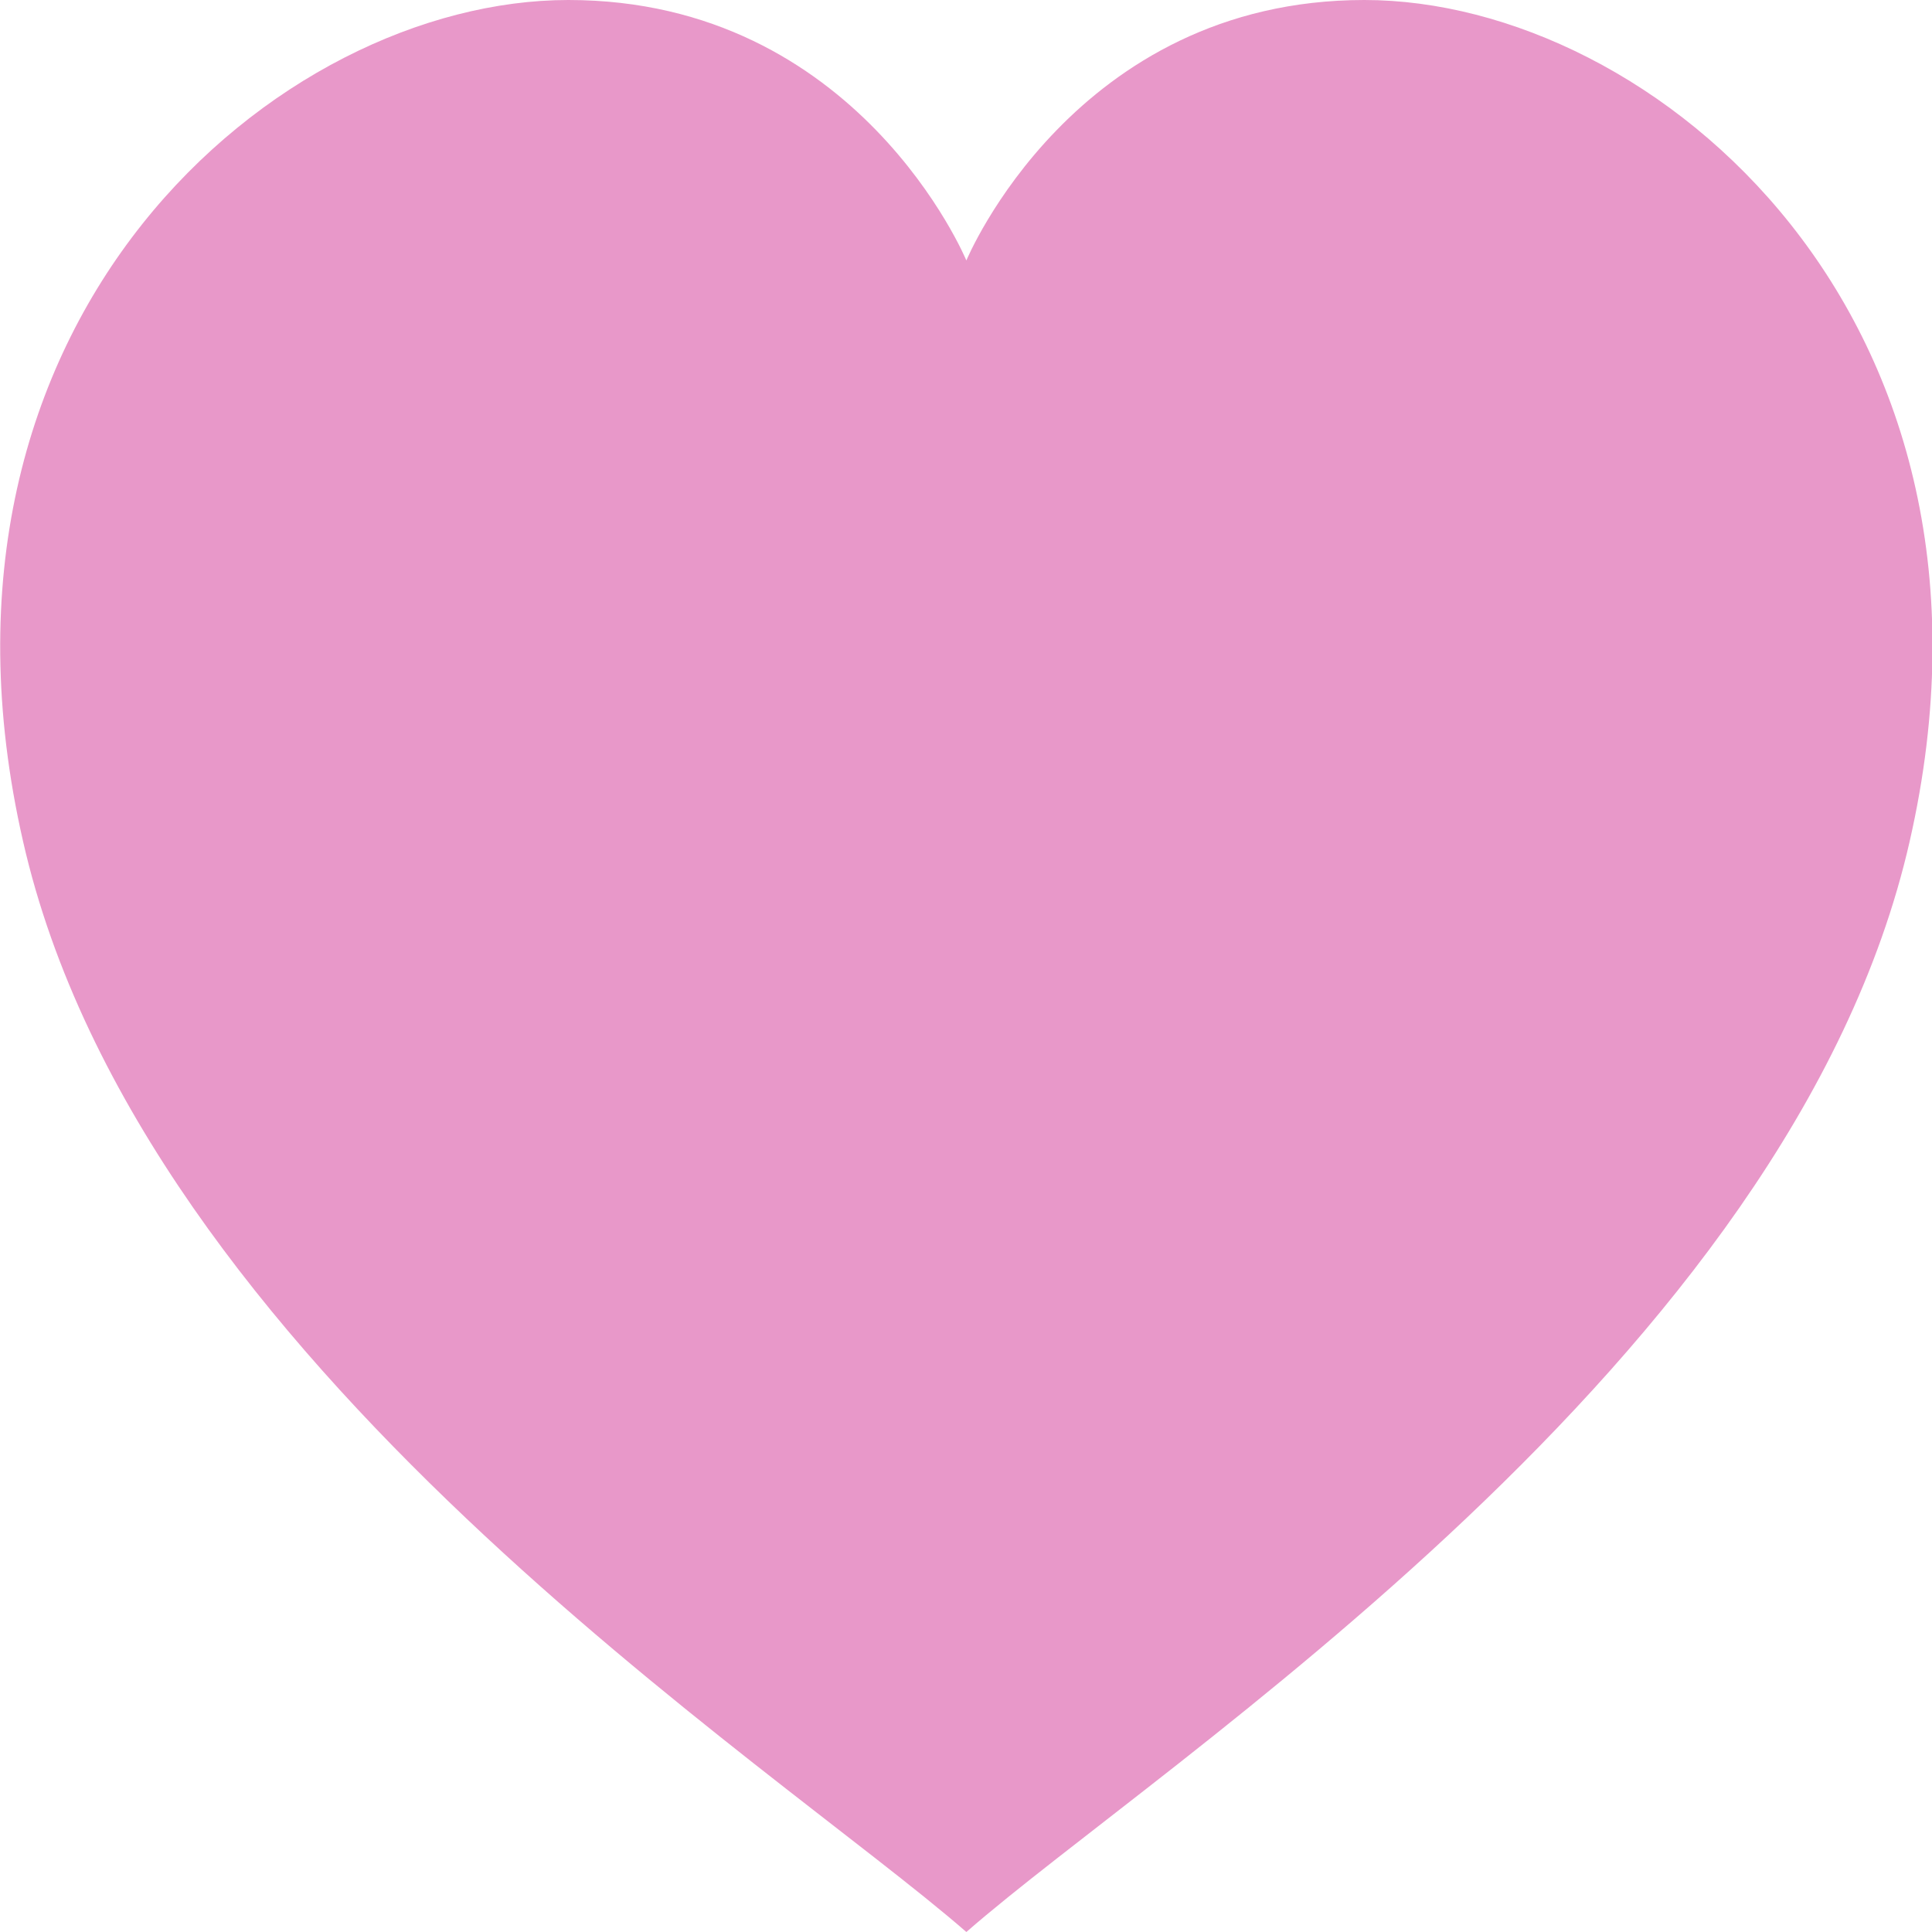 <svg width="16" height="16" viewBox="0 0 16 16" fill="none" xmlns="http://www.w3.org/2000/svg">
<g clip-path="url(#clip0_6_262)">
<path fill-rule="evenodd" clip-rule="evenodd" d="M8.003 2.157C8.003 2.157 8.896 0 11.299 0C13.696 0 16.806 2.626 15.815 6.968C14.834 11.277 9.61 14.595 8.003 16C6.39 14.595 1.171 11.277 0.191 6.968C-0.801 2.626 2.31 0 4.707 0C7.109 0 8.003 2.157 8.003 2.157Z" fill="#E898C9"/>
</g>
<defs>
<clipPath id="clip0_6_262">
<rect width="16" height="16" fill="white"/>
</clipPath>
</defs>
</svg>
